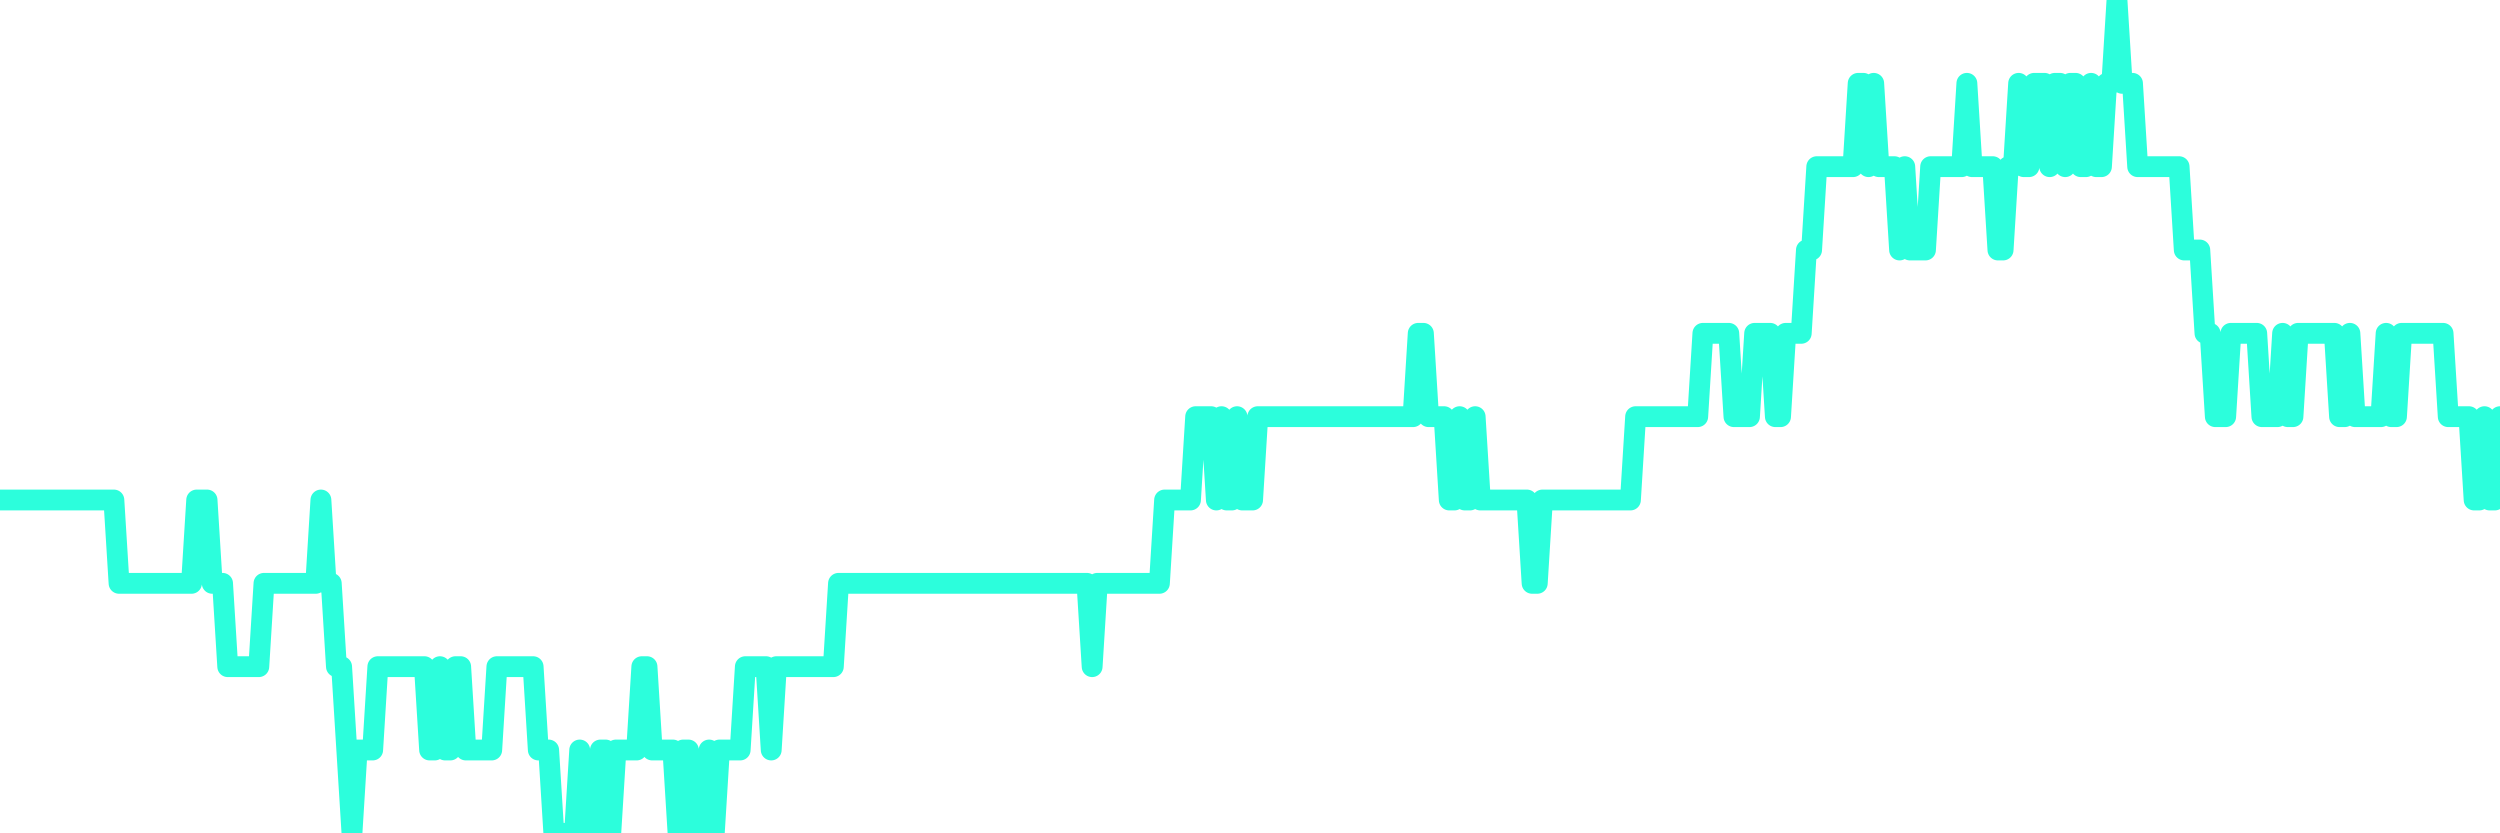 <?xml version="1.0" encoding="UTF-8"?>
<svg width="240" height="80" version="1.1" xmlns="http://www.w3.org/2000/svg">
    <path d="M0,48 L0.497,48 L0.994,48 L1.491,48 L1.988,48 L2.484,48 L2.981,48 L3.478,48 L3.975,48 L4.472,48 L4.969,48 L5.466,48 L5.963,48 L6.46,48 L6.957,48 L7.453,48 L7.95,48 L8.447,48 L8.944,48 L9.441,48 L9.938,48 L10.435,48 L10.932,48 L11.429,56 L11.925,56 L12.422,56 L12.919,56 L13.416,56 L13.913,56 L14.41,56 L14.907,56 L15.404,56 L15.901,56 L16.398,56 L16.894,56 L17.391,56 L17.888,56 L18.385,56 L18.882,48 L19.379,48 L19.876,48 L20.373,56 L20.87,56 L21.366,56 L21.863,64 L22.36,64 L22.857,64 L23.354,64 L23.851,64 L24.348,64 L24.845,64 L25.342,56 L25.839,56 L26.335,56 L26.832,56 L27.329,56 L27.826,56 L28.323,56 L28.82,56 L29.317,56 L29.814,56 L30.311,56 L30.807,48 L31.304,56 L31.801,56 L32.298,64 L32.795,64 L33.292,72 L33.789,80 L34.286,72 L34.783,72 L35.28,72 L35.776,72 L36.273,64 L36.77,64 L37.267,64 L37.764,64 L38.261,64 L38.758,64 L39.255,64 L39.752,64 L40.248,64 L40.745,64 L41.242,72 L41.739,72 L42.236,64 L42.733,72 L43.23,72 L43.727,64 L44.224,64 L44.72,72 L45.217,72 L45.714,72 L46.211,72 L46.708,72 L47.205,72 L47.702,64 L48.199,64 L48.696,64 L49.193,64 L49.689,64 L50.186,64 L50.683,64 L51.18,64 L51.677,72 L52.174,72 L52.671,72 L53.168,80 L53.665,80 L54.161,80 L54.658,80 L55.155,80 L55.652,72 L56.149,80 L56.646,80 L57.143,80 L57.64,72 L58.137,72 L58.634,80 L59.13,72 L59.627,72 L60.124,72 L60.621,72 L61.118,72 L61.615,64 L62.112,64 L62.609,72 L63.106,72 L63.602,72 L64.099,72 L64.596,72 L65.093,80 L65.59,72 L66.087,72 L66.584,80 L67.081,80 L67.578,80 L68.075,72 L68.571,80 L69.068,72 L69.565,72 L70.062,72 L70.559,72 L71.056,72 L71.553,64 L72.05,64 L72.547,64 L73.043,64 L73.54,64 L74.037,72 L74.534,64 L75.031,64 L75.528,64 L76.025,64 L76.522,64 L77.019,64 L77.516,64 L78.012,64 L78.509,64 L79.006,64 L79.503,64 L80,64 L80.497,56 L80.994,56 L81.491,56 L81.988,56 L82.484,56 L82.981,56 L83.478,56 L83.975,56 L84.472,56 L84.969,56 L85.466,56 L85.963,56 L86.46,56 L86.957,56 L87.453,56 L87.95,56 L88.447,56 L88.944,56 L89.441,56 L89.938,56 L90.435,56 L90.932,56 L91.429,56 L91.925,56 L92.422,56 L92.919,56 L93.416,56 L93.913,56 L94.41,56 L94.907,56 L95.404,56 L95.901,56 L96.398,56 L96.894,56 L97.391,56 L97.888,56 L98.385,56 L98.882,56 L99.379,56 L99.876,56 L100.373,56 L100.87,56 L101.366,56 L101.863,56 L102.36,56 L102.857,56 L103.354,56 L103.851,56 L104.348,56 L104.845,64 L105.342,56 L105.839,56 L106.335,56 L106.832,56 L107.329,56 L107.826,56 L108.323,56 L108.82,56 L109.317,56 L109.814,56 L110.311,56 L110.807,56 L111.304,56 L111.801,48 L112.298,48 L112.795,48 L113.292,48 L113.789,48 L114.286,48 L114.783,40 L115.28,40 L115.776,40 L116.273,40 L116.77,48 L117.267,40 L117.764,48 L118.261,48 L118.758,40 L119.255,48 L119.752,48 L120.248,48 L120.745,40 L121.242,40 L121.739,40 L122.236,40 L122.733,40 L123.23,40 L123.727,40 L124.224,40 L124.72,40 L125.217,40 L125.714,40 L126.211,40 L126.708,40 L127.205,40 L127.702,40 L128.199,40 L128.696,40 L129.193,40 L129.689,40 L130.186,40 L130.683,40 L131.18,40 L131.677,40 L132.174,40 L132.671,40 L133.168,40 L133.665,40 L134.161,40 L134.658,40 L135.155,40 L135.652,40 L136.149,32 L136.646,32 L137.143,40 L137.64,40 L138.137,40 L138.634,40 L139.13,48 L139.627,48 L140.124,40 L140.621,48 L141.118,48 L141.615,40 L142.112,48 L142.609,48 L143.106,48 L143.602,48 L144.099,48 L144.596,48 L145.093,48 L145.59,48 L146.087,48 L146.584,48 L147.081,56 L147.578,56 L148.075,48 L148.571,48 L149.068,48 L149.565,48 L150.062,48 L150.559,48 L151.056,48 L151.553,48 L152.05,48 L152.547,48 L153.043,48 L153.54,48 L154.037,48 L154.534,48 L155.031,48 L155.528,48 L156.025,48 L156.522,48 L157.019,40 L157.516,40 L158.012,40 L158.509,40 L159.006,40 L159.503,40 L160,40 L160.497,40 L160.994,40 L161.491,40 L161.988,40 L162.484,40 L162.981,40 L163.478,32 L163.975,32 L164.472,32 L164.969,32 L165.466,32 L165.963,32 L166.46,40 L166.957,40 L167.453,40 L167.95,40 L168.447,32 L168.944,32 L169.441,32 L169.938,32 L170.435,40 L170.932,40 L171.429,32 L171.925,32 L172.422,32 L172.919,32 L173.416,24 L173.913,24 L174.41,16 L174.907,16 L175.404,16 L175.901,16 L176.398,16 L176.894,16 L177.391,16 L177.888,16 L178.385,8 L178.882,8 L179.379,16 L179.876,8 L180.373,16 L180.87,16 L181.366,16 L181.863,16 L182.36,24 L182.857,16 L183.354,24 L183.851,24 L184.348,24 L184.845,24 L185.342,16 L185.839,16 L186.335,16 L186.832,16 L187.329,16 L187.826,16 L188.323,16 L188.82,8 L189.317,16 L189.814,16 L190.311,16 L190.807,16 L191.304,16 L191.801,24 L192.298,24 L192.795,16 L193.292,16 L193.789,8 L194.286,16 L194.783,16 L195.28,8 L195.776,8 L196.273,8 L196.77,16 L197.267,8 L197.764,8 L198.261,16 L198.758,8 L199.255,8 L199.752,16 L200.248,16 L200.745,8 L201.242,16 L201.739,16 L202.236,8 L202.733,8 L203.23,0 L203.727,8 L204.224,8 L204.72,8 L205.217,16 L205.714,16 L206.211,16 L206.708,16 L207.205,16 L207.702,16 L208.199,16 L208.696,16 L209.193,16 L209.689,24 L210.186,24 L210.683,24 L211.18,24 L211.677,32 L212.174,32 L212.671,40 L213.168,40 L213.665,40 L214.161,32 L214.658,32 L215.155,32 L215.652,32 L216.149,32 L216.646,32 L217.143,40 L217.64,40 L218.137,40 L218.634,40 L219.13,32 L219.627,40 L220.124,40 L220.621,32 L221.118,32 L221.615,32 L222.112,32 L222.609,32 L223.106,32 L223.602,32 L224.099,32 L224.596,40 L225.093,40 L225.59,32 L226.087,40 L226.584,40 L227.081,40 L227.578,40 L228.075,40 L228.571,40 L229.068,32 L229.565,40 L230.062,40 L230.559,32 L231.056,32 L231.553,32 L232.05,32 L232.547,32 L233.043,32 L233.54,32 L234.037,32 L234.534,32 L235.031,40 L235.528,40 L236.025,40 L236.522,40 L237.019,40 L237.516,48 L238.012,48 L238.509,40 L239.006,48 L239.503,48 L240,40" 
        fill="none" 
        stroke="#2CFEDC" 
        stroke-width="2" 
        stroke-linecap="round" 
        stroke-linejoin="round"/>
</svg>